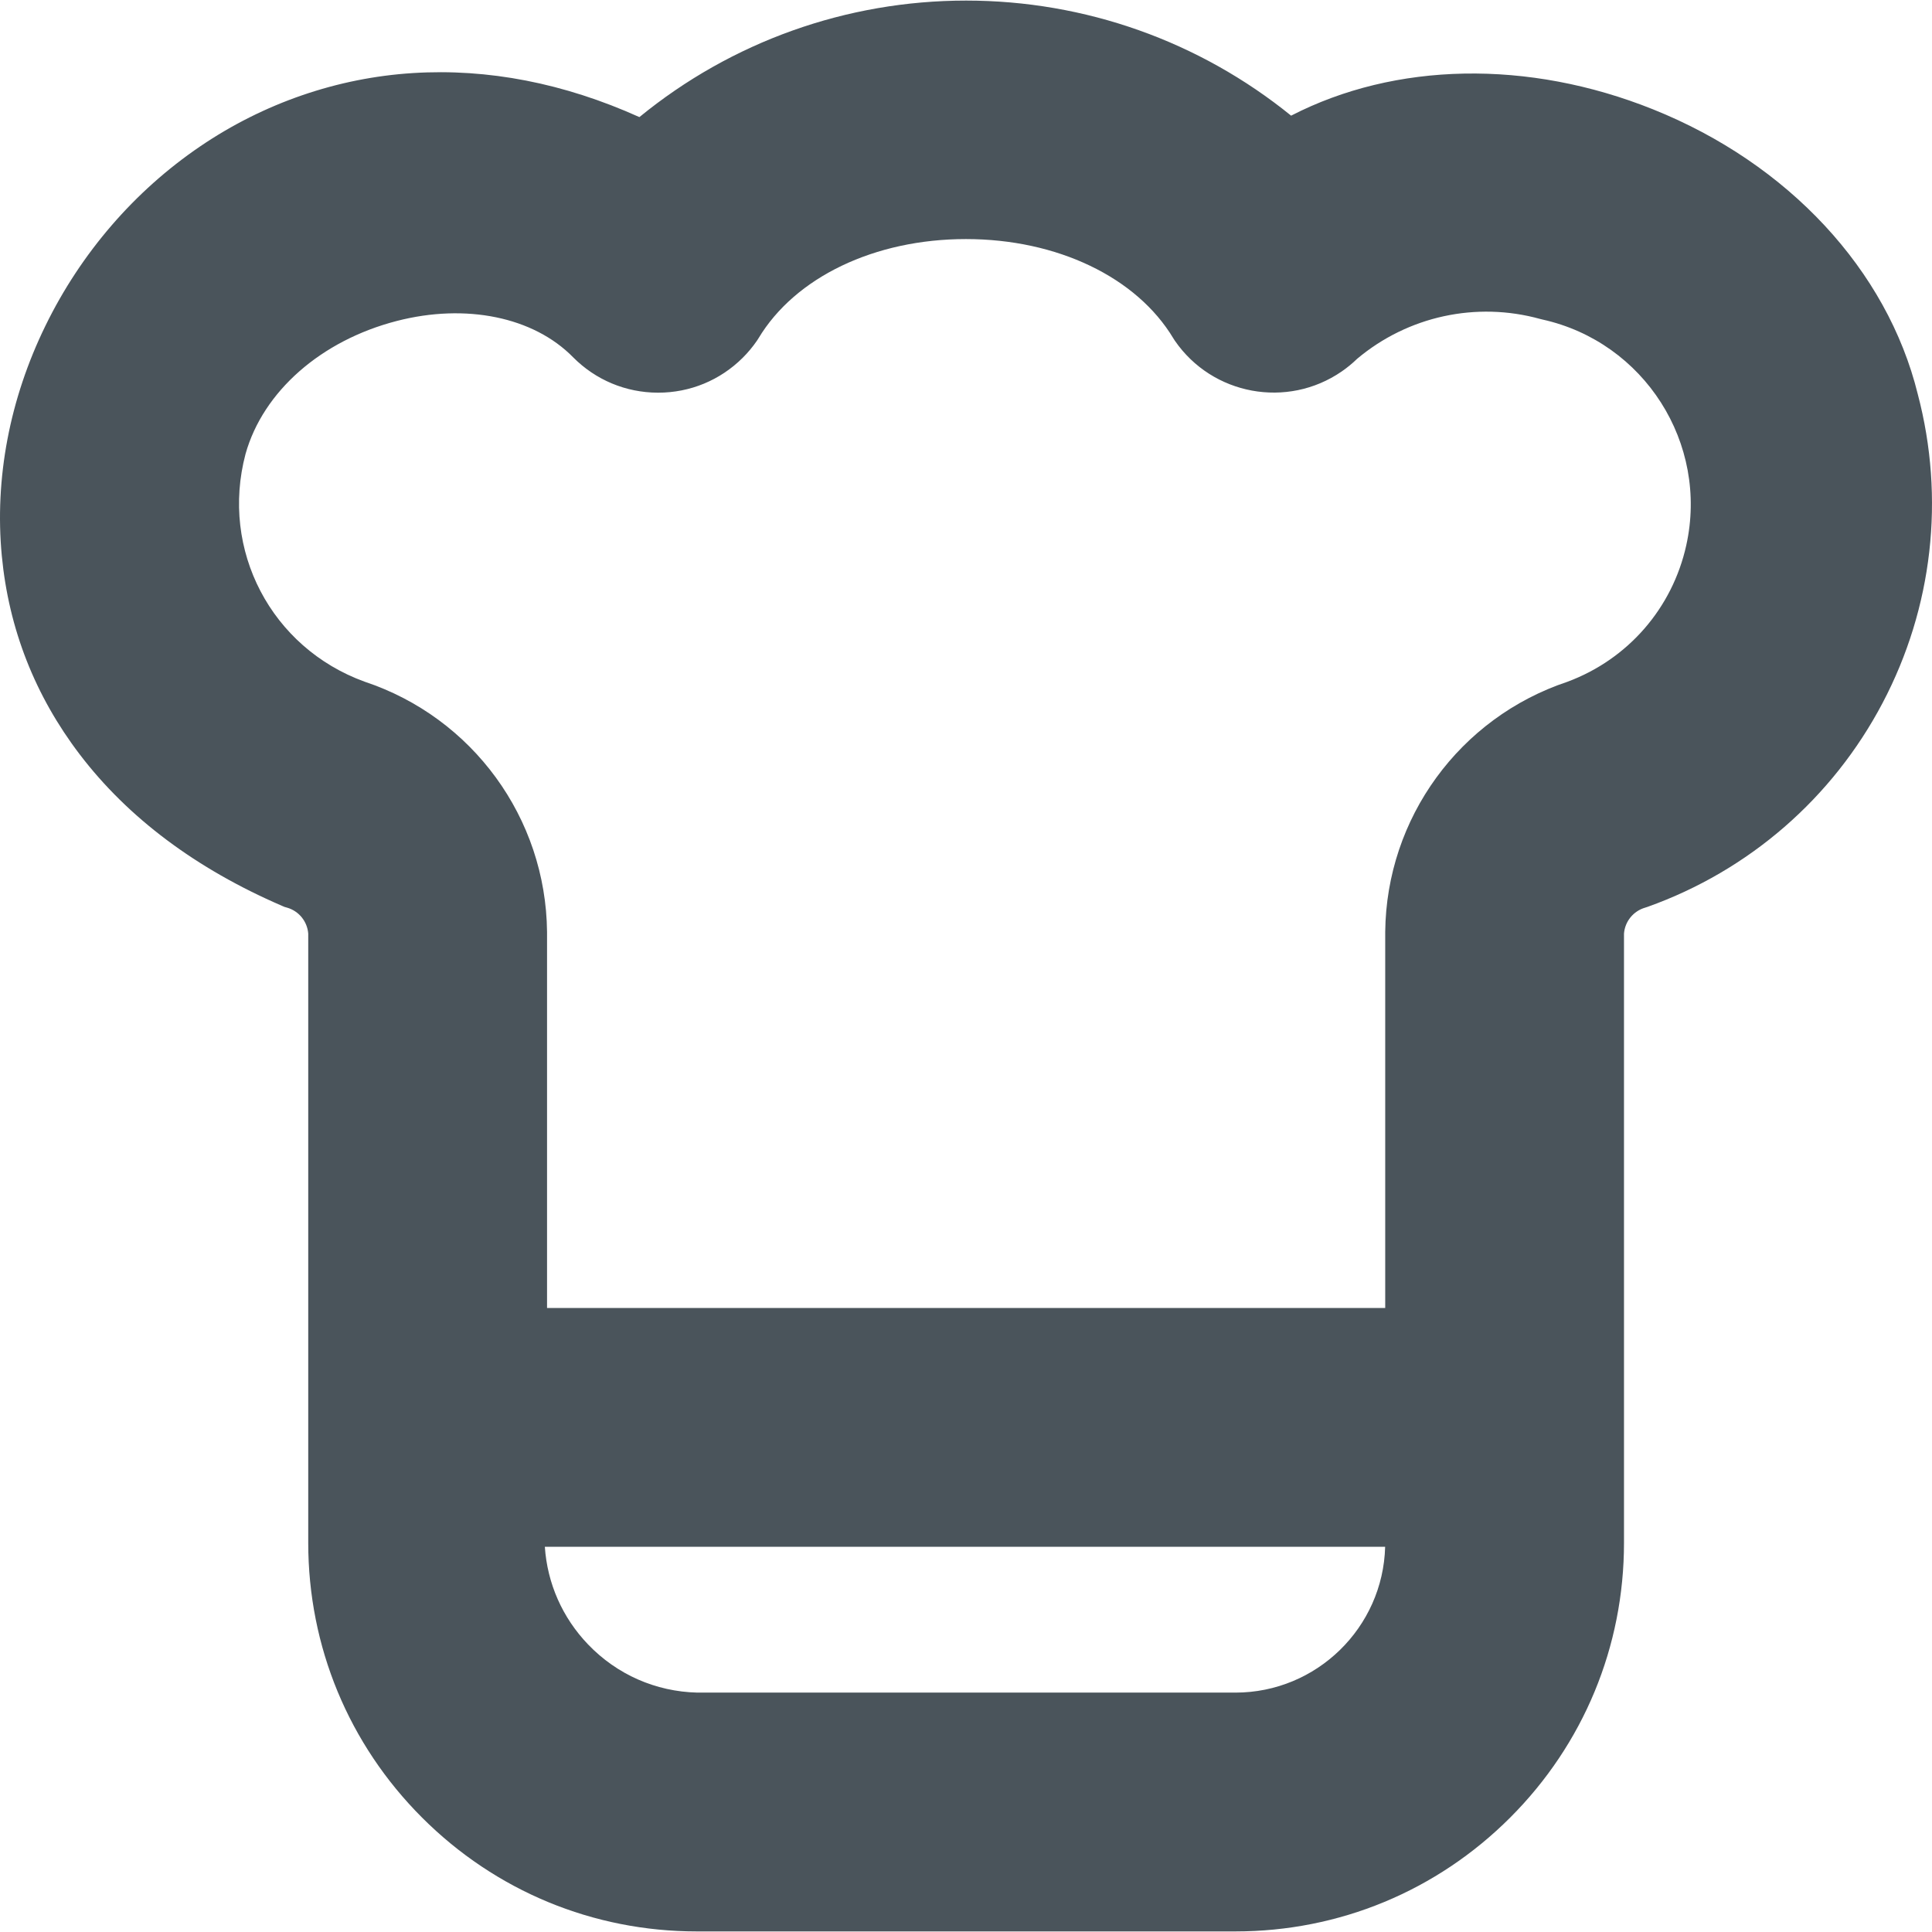 <?xml version="1.0" encoding="utf-8"?>
<!-- Generator: Adobe Illustrator 27.8.1, SVG Export Plug-In . SVG Version: 6.00 Build 0)  -->
<svg version="1.1" xmlns="http://www.w3.org/2000/svg" xmlns:xlink="http://www.w3.org/1999/xlink" x="0px" y="0px"
	 viewBox="0 0 1200 1200" style="enable-background:new 0 0 1200 1200;" xml:space="preserve">
<style type="text/css">
	.st0{fill:#4A545B;}
	.st1{fill:#F3545B;}
</style>
<g id="Ebene_2">
</g>
<g id="Ebene_1">
	<path class="st0" d="M1191.17,244.84c-18.99-77.12-80.45-143.25-164.46-176.93c-77.63-31.12-160.1-29.39-224.78,3.93
		C744.9,25.61,673.95,0.36,600.08,0.36c-74.35,0-145.74,25.58-202.94,72.37c-46.82-21.08-94.05-30.28-140.64-27.35
		c-46.98,2.95-92.68,18.7-132.17,45.54c-40.81,27.74-74.03,66.24-96.07,111.34C5.95,247.89-3.43,297.33,1.12,345.22
		c4.32,45.36,20.6,86.86,48.39,123.34c30.02,39.4,72.3,71.05,125.67,94.08l1.53,0.66l1.61,0.46c7.32,2.11,12.54,8.55,13.13,16.11
		v378.38c0,64.48,25.11,125.1,70.7,170.69c45.59,45.59,106.21,70.7,170.69,70.7h334.46c64.48,0,125.1-25.11,170.69-70.7
		c45.59-45.59,70.7-106.21,70.7-170.69V579.87c0.59-7.56,5.81-14,13.13-16.11l1.56-0.51c62.97-22.5,114.8-67.48,145.94-126.65
		C1200.44,377.5,1208.19,309.41,1191.17,244.84z M339.78,578.8c-0.72-70.71-46.24-133.1-113.31-155.39
		c-58.02-21.05-89.79-81.78-73.96-141.46c10.9-38.82,46.89-70.46,93.97-82.6c42.96-11.08,84.88-2.47,109.41,22.48l0.1,0.1
		c14.02,14.1,32.69,21.91,52.58,21.97c0.08,0,0.15,0,0.23,0c19.8,0,38.43-7.68,52.48-21.64c3.28-3.26,6.28-6.86,8.9-10.68l0.88-1.37
		c22.82-38.07,72.21-61.72,128.88-61.72c56.67,0,106.06,23.65,128.88,61.72l0.89,1.39c23.28,33.84,69.75,42.44,103.61,19.15
		c3.43-2.36,6.67-5.02,9.66-7.92c31.55-26.48,73.99-35.71,113.71-24.7l1.34,0.33c63.29,14.03,103.37,76.94,89.34,140.24
		c-8.67,39.12-36.24,70.78-73.78,84.75c-67.02,22.32-112.49,84.69-113.21,155.36l0,233.62H339.78V579.07L339.78,578.8z
		 M860.34,960.74c-1.33,50.17-42.55,90.57-93.03,90.57H433.14c-25.88-0.62-49.98-11.24-67.9-29.94
		c-15.95-16.64-25.3-37.91-26.83-60.63H860.34z"/>
</g>
</svg>
